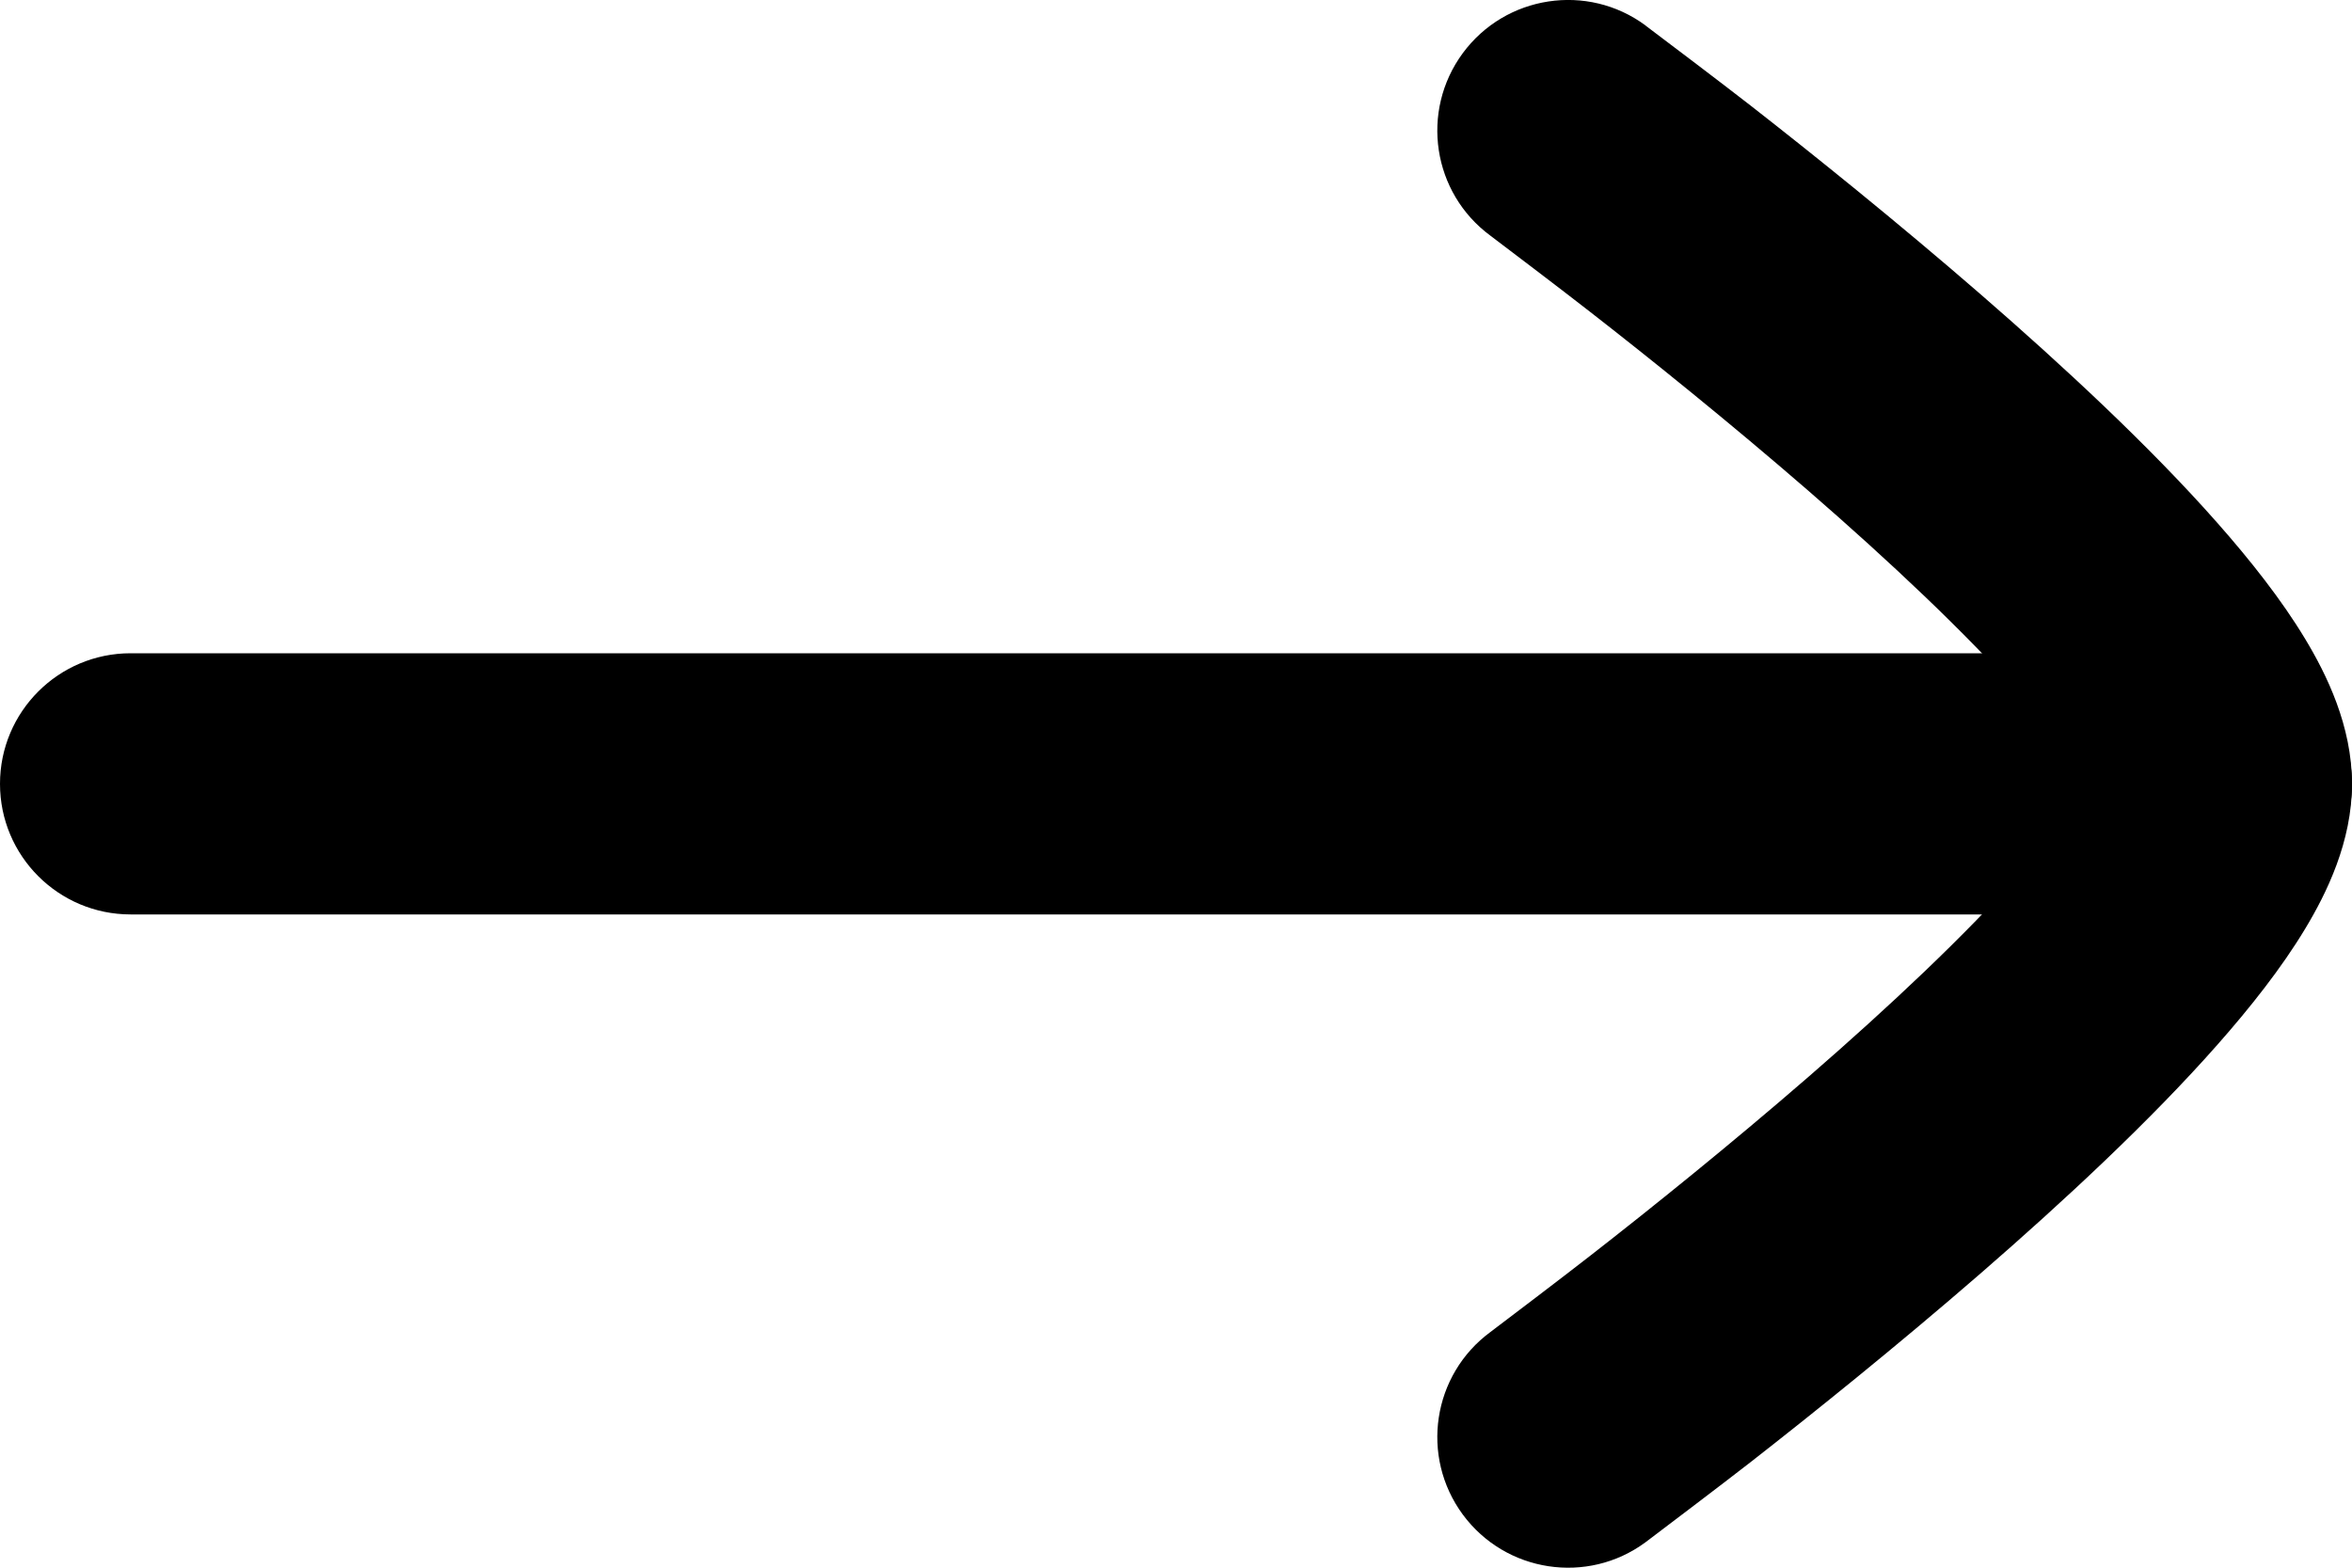 <svg width="15" height="10" viewBox="0 0 15 10" fill="none" xmlns="http://www.w3.org/2000/svg">
<path fill-rule="evenodd" clip-rule="evenodd" d="M15 5C15 5.46 14.627 5.833 14.167 5.833L0.833 5.833C0.373 5.833 -1.48782e-05 5.46 -1.48581e-05 5C-1.4838e-05 4.54 0.373 4.167 0.833 4.167L14.167 4.167C14.627 4.167 15 4.54 15 5Z" fill="black"/>
<path d="M13.31 5C13.232 4.871 13.069 4.639 12.891 4.438C12.536 4.036 12.047 3.577 11.537 3.134C11.031 2.695 10.522 2.286 10.138 1.987C9.947 1.838 9.617 1.588 9.506 1.504C9.135 1.231 9.056 0.71 9.329 0.339C9.602 -0.031 10.124 -0.111 10.494 0.162L10.497 0.165C10.618 0.256 10.966 0.519 11.164 0.673C11.561 0.983 12.094 1.411 12.63 1.876C13.161 2.337 13.714 2.851 14.14 3.334C14.352 3.574 14.551 3.826 14.701 4.075C14.838 4.302 15 4.631 15 5C15 5.369 14.838 5.698 14.701 5.925C14.551 6.174 14.352 6.426 14.14 6.666C13.714 7.149 13.161 7.663 12.63 8.124C12.094 8.589 11.561 9.017 11.164 9.327C10.966 9.481 10.618 9.744 10.498 9.835L10.494 9.838C10.124 10.111 9.602 10.031 9.329 9.661C9.056 9.29 9.135 8.769 9.506 8.496C9.617 8.412 9.947 8.162 10.138 8.013C10.522 7.714 11.031 7.305 11.537 6.866C12.047 6.423 12.536 5.964 12.891 5.562C13.069 5.361 13.232 5.129 13.31 5Z" fill="black"/>
</svg>
